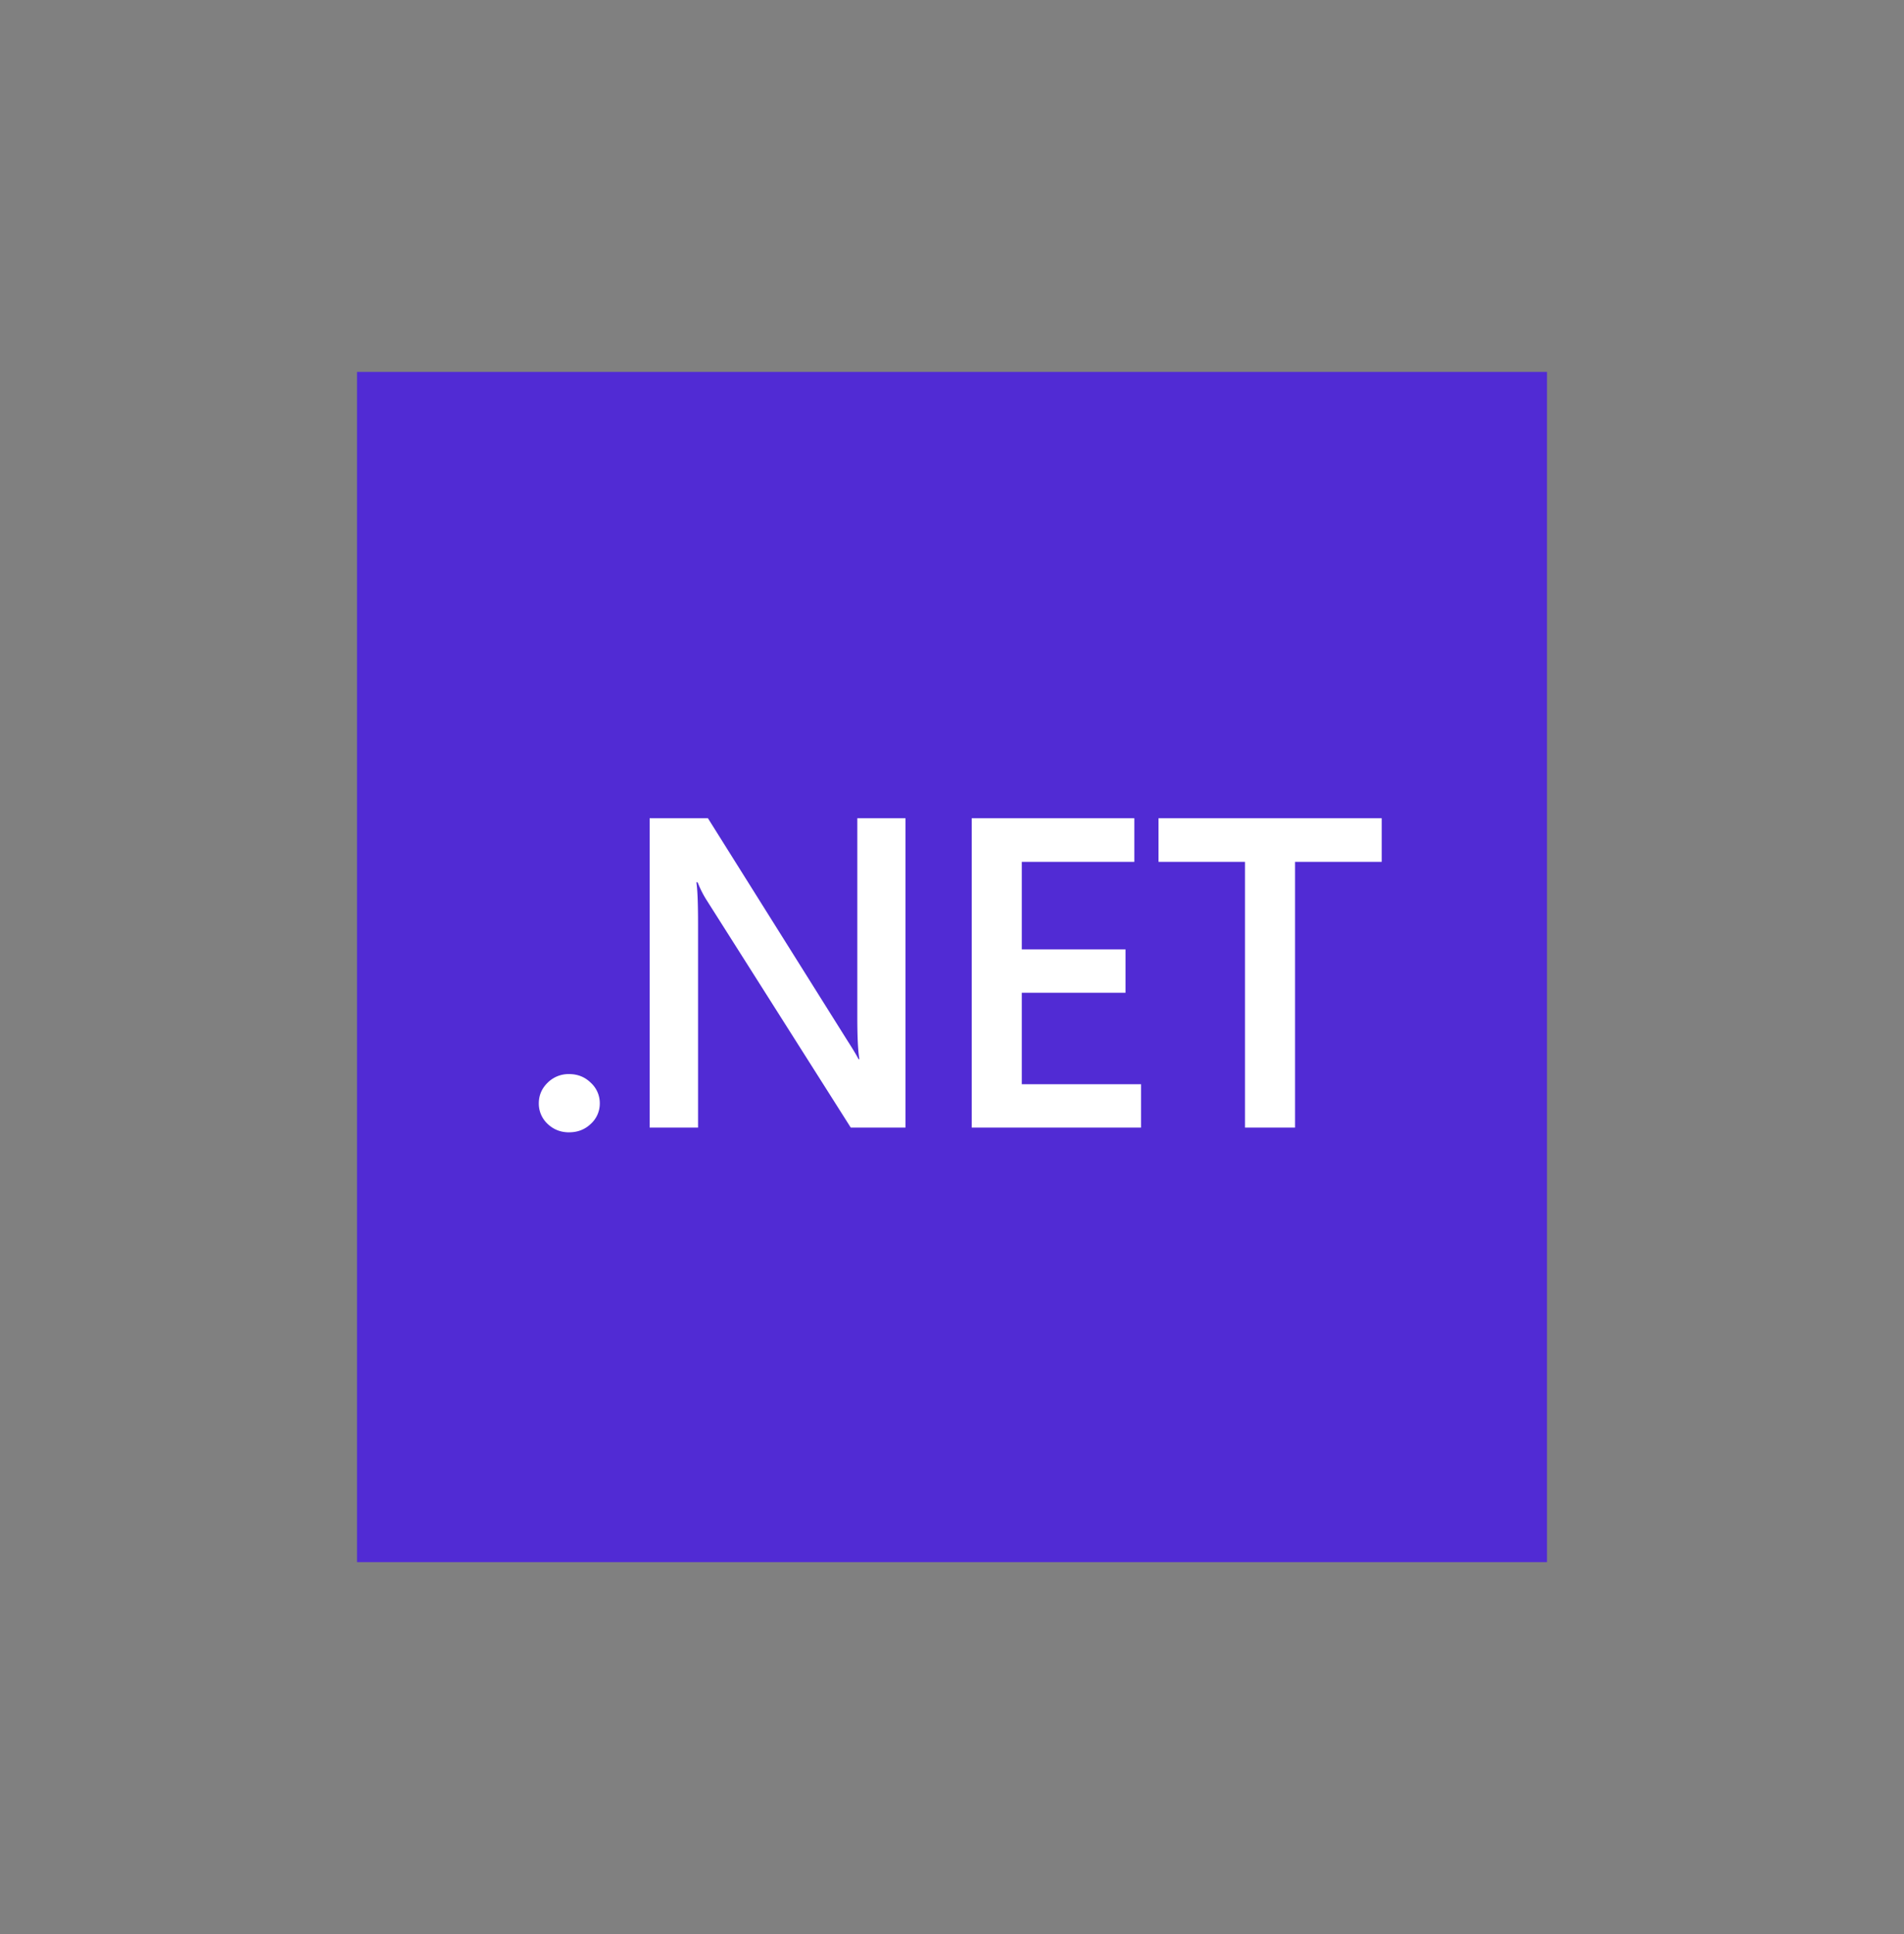 <svg width="64" height="65" fill="none" xmlns="http://www.w3.org/2000/svg"><rect width="100%" height="100%" fill="#808080" stroke="none"/><g clip-path="url(#a)"><path d="M52 12.5H12v40h40v-40Z" fill="#512BD4"/><path d="M19.129 38.056c-.283 0-.523-.095-.721-.283a.93.93 0 0 1-.297-.689c0-.27.099-.503.297-.696a.994.994 0 0 1 .721-.29c.288 0 .53.097.728.29a.928.928 0 0 1 .304.696.92.92 0 0 1-.304.689c-.198.188-.44.282-.728.282ZM30.436 37.896h-1.839l-4.843-7.641a3.421 3.421 0 0 1-.304-.602h-.043c.038.223.057.699.057 1.428v6.815h-1.627V27.5h1.959l4.68 7.46c.199.31.326.522.383.638h.028c-.047-.276-.07-.742-.07-1.4V27.5h1.619v10.396ZM38.355 37.896h-5.692V27.5h5.466v1.465h-3.783v2.943h3.486v1.457h-3.486v3.074h4.009v1.457ZM46.444 28.965h-2.913v8.931h-1.683v-8.931h-2.906V27.5h7.502v1.465Z" fill="#fff"/></g><defs><clipPath id="a"><path fill="#fff" transform="translate(12 12.5)" d="M0 0h40v40H0z"/></clipPath></defs></svg>